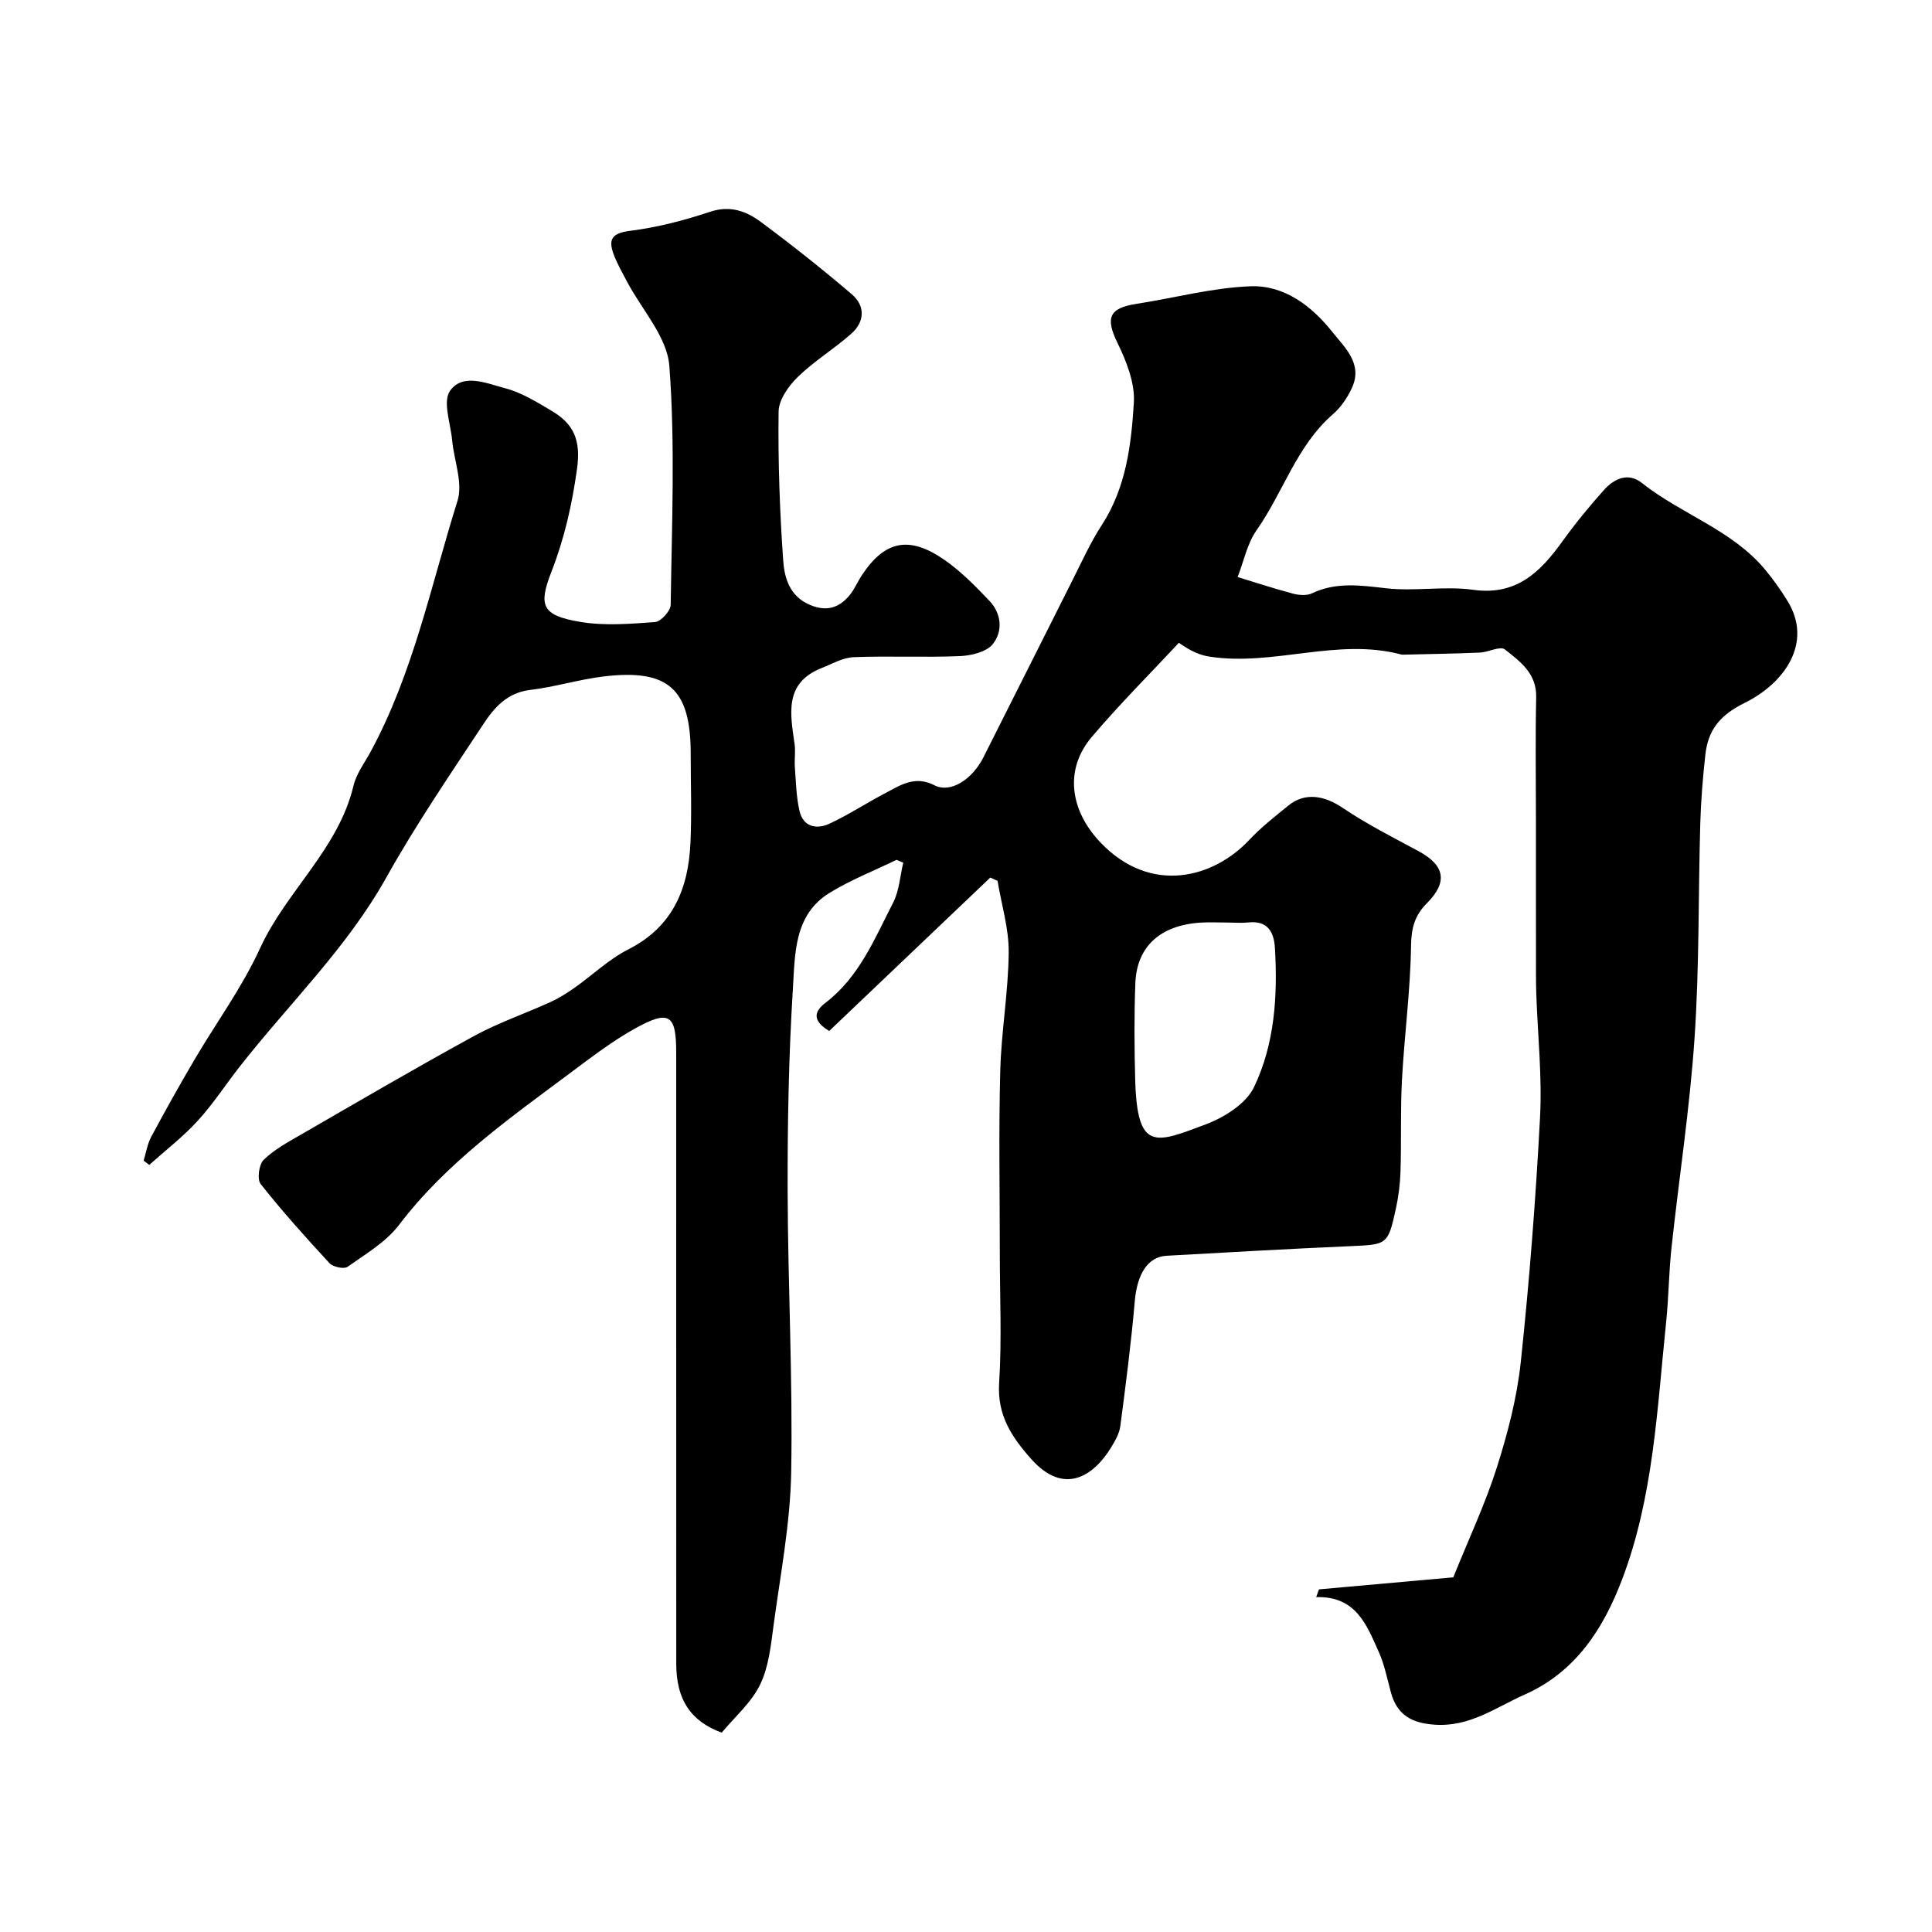 <svg enable-background="new 0 0 400 400" viewBox="0 0 400 400" xmlns="http://www.w3.org/2000/svg"><path d="m273.09 329.06c9.36-.84 18.73-1.68 27.8-2.49 3.23-8.03 6.63-15.23 9.02-22.76 2.25-7.08 4.16-14.43 4.95-21.8 1.79-16.85 3.1-33.77 3.99-50.7.44-8.39-.47-16.86-.77-25.29-.05-1.33-.06-2.66-.07-4-.01-4.53-.01-9.06-.01-13.59 0-6.19 0-12.38 0-18.57 0-8.5-.14-17 .05-25.5.12-4.94-3.34-7.42-6.49-9.91-.95-.75-3.41.59-5.19.66-5.26.23-10.52.3-15.78.43-.14 0-.29.01-.43-.02-13.28-3.55-26.46 2.47-39.72.43-1.84-.28-3.62-.95-6.37-2.86-6.04 6.48-12.32 12.75-18.04 19.5-5.75 6.79-4.48 15.29 1.89 21.92 10.4 10.81 23.34 7.25 30.7-.59 2.47-2.63 5.35-4.89 8.17-7.17 3.39-2.75 7.4-2.05 11.15.48 4.98 3.36 10.4 6.11 15.71 8.97 5.5 2.96 6.17 6.39 1.75 10.83-2.49 2.49-3.21 5.12-3.26 8.78-.13 9.26-1.38 18.51-1.88 27.78-.34 6.31-.1 12.65-.3 18.97-.08 2.59-.42 5.22-.97 7.75-1.62 7.41-1.82 7.36-9.36 7.69-12.7.56-25.4 1.28-38.1 1.99-3.95.22-6.11 3.86-6.59 9.45-.75 8.63-1.86 17.23-2.99 25.82-.2 1.54-1.09 3.08-1.93 4.45-3.58 5.84-9.7 10.05-16.53 2.35-4.06-4.57-7.05-9.07-6.63-15.72.57-8.96.14-17.99.14-26.99 0-12.53-.24-25.06.09-37.58.21-8.21 1.68-16.39 1.75-24.59.05-4.93-1.49-9.87-2.31-14.81-.5-.23-1-.45-1.5-.68-11.13 10.6-22.25 21.19-33.35 31.76-3.7-2.21-2.99-4.13-.81-5.8 7.02-5.35 10.21-13.3 14.04-20.76 1.27-2.47 1.43-5.5 2.1-8.28-.46-.2-.93-.39-1.39-.59-4.64 2.25-9.49 4.15-13.87 6.84-7.4 4.55-7.14 12.68-7.59 19.84-.87 13.9-1.12 27.86-1.09 41.79.05 19.43 1.08 38.88.74 58.3-.19 10.59-2.23 21.16-3.65 31.71-.56 4.17-1 8.61-2.79 12.29-1.81 3.72-5.23 6.66-7.95 9.94-6.46-2.4-9.41-6.84-9.41-14.33-.01-42.16 0-84.33-.01-126.49 0-7.91-1.44-8.9-8.56-4.95-4.54 2.52-8.73 5.72-12.91 8.84-12.84 9.6-26.01 18.79-35.92 31.81-2.7 3.55-6.91 6.02-10.65 8.67-.74.52-3 .04-3.73-.74-4.92-5.32-9.77-10.72-14.26-16.4-.77-.98-.37-4.04.61-5 2.17-2.12 4.98-3.65 7.66-5.19 11.92-6.88 23.79-13.83 35.86-20.43 5.06-2.77 10.6-4.66 15.87-7.06 1.74-.79 3.39-1.83 4.95-2.93 3.74-2.63 7.12-5.92 11.15-7.96 9.21-4.67 12.45-12.54 12.88-22.05.28-6.15.05-12.33.05-18.5 0-13.34-4.58-17.55-17.91-15.98-5.16.61-10.2 2.19-15.36 2.81-4.71.56-7.4 3.64-9.63 7.03-6.91 10.47-14.01 20.87-20.12 31.8-8.19 14.65-20.2 26.18-30.38 39.19-2.92 3.73-5.52 7.75-8.71 11.23-3.03 3.3-6.63 6.07-9.99 9.08-.39-.3-.77-.59-1.16-.89.51-1.65.77-3.44 1.57-4.93 2.87-5.36 5.85-10.68 8.93-15.92 4.52-7.7 9.89-15 13.58-23.07 5.43-11.87 16.23-20.54 19.37-33.7.59-2.48 2.28-4.71 3.53-7.01 8.85-16.32 12.51-34.48 18-51.96 1.17-3.72-.73-8.38-1.12-12.62-.32-3.45-1.98-7.94-.43-10.15 2.63-3.77 7.64-1.54 11.42-.55 3.38.89 6.53 2.85 9.59 4.66 4.59 2.71 6.13 6.03 5.28 12.09-1.04 7.39-2.59 14.31-5.29 21.24-2.72 6.98-2.03 9.04 5.92 10.38 5.05.85 10.37.42 15.53.04 1.21-.09 3.22-2.31 3.24-3.57.22-16.5.96-33.06-.28-49.46-.45-6.03-5.75-11.69-8.81-17.54-.96-1.84-2.02-3.66-2.73-5.6-1.16-3.12-.29-4.37 3.42-4.83 5.61-.7 11.2-2.16 16.58-3.95 4.15-1.38 7.49-.11 10.47 2.1 6.44 4.77 12.73 9.77 18.83 14.97 2.84 2.42 2.71 5.71-.09 8.18-3.55 3.15-7.68 5.65-11.07 8.95-1.91 1.86-3.95 4.74-3.98 7.18-.13 10.26.23 20.55.95 30.79.25 3.59 1.29 7.4 5.48 9.2 3.44 1.48 6.07.69 8.28-1.99 1.02-1.24 1.65-2.81 2.55-4.16 4.75-7.15 9.79-8.22 17.13-3.11 3.41 2.38 6.4 5.44 9.28 8.47 2.5 2.63 2.78 6.29.69 8.92-1.31 1.64-4.45 2.4-6.82 2.5-7.32.31-14.67-.07-21.99.22-2.24.09-4.45 1.38-6.62 2.24-7.85 3.11-6.5 9.5-5.62 15.76.22 1.57-.06 3.2.06 4.79.22 3.01.28 6.08.95 9.01.76 3.35 3.53 3.92 6.22 2.67 3.95-1.84 7.63-4.26 11.5-6.29 3.18-1.67 6.13-3.75 10.25-1.65 3.3 1.69 7.79-1.19 10.12-5.8 6.13-12.13 12.2-24.3 18.32-36.43 1.99-3.93 3.8-7.99 6.19-11.67 5.03-7.74 6.09-16.57 6.63-25.3.26-4.07-1.53-8.58-3.39-12.4-2.49-5.13-1.8-7.19 3.88-8.07 7.89-1.22 15.73-3.35 23.65-3.65 6.99-.27 12.68 4.07 16.97 9.47 2.59 3.25 6.32 6.56 4.06 11.53-.92 2.02-2.28 4.04-3.94 5.48-7.54 6.54-10.3 16.18-15.82 24.03-1.95 2.78-2.65 6.43-3.92 9.69 3.81 1.16 7.59 2.41 11.44 3.43 1.24.33 2.86.46 3.95-.06 5.06-2.4 10.1-1.64 15.4-1.04 5.92.67 12.08-.51 17.96.31 8.95 1.25 13.87-3.63 18.44-9.96 2.68-3.72 5.59-7.3 8.66-10.71 2.11-2.34 4.99-3.72 7.87-1.43 8.19 6.5 18.71 9.7 25.58 18.03 1.65 2.01 3.18 4.15 4.54 6.37 5.36 8.7-.67 17.07-8.85 21.11-5.21 2.57-7.59 5.64-8.16 10.77-.53 4.75-.91 9.52-1.05 14.3-.42 14.76-.18 29.57-1.18 44.29-.98 14.55-3.22 29-4.78 43.51-.55 5.08-.57 10.21-1.1 15.29-1.87 18.03-2.63 36.37-9.17 53.45-3.77 9.86-9.41 18.95-20.09 23.7-6.07 2.7-11.4 6.75-18.66 6.25-4.78-.33-7.79-2.02-9.06-6.66-.77-2.82-1.33-5.75-2.52-8.4-2.49-5.56-4.7-11.6-12.96-11.35.2-.51.4-1.06.59-1.61zm-19.08-138.06c-1.83 0-3.66-.1-5.48.02-8.32.55-13.19 4.95-13.47 12.58-.25 6.66-.21 13.33-.03 19.99.42 14.93 4.2 13.11 14.6 9.2 3.83-1.44 8.35-4.27 9.99-7.69 4.3-8.95 4.92-18.91 4.34-28.81-.19-3.26-1.46-5.74-5.47-5.31-1.48.15-2.99.02-4.48.02z" fill="#000001"/></svg>